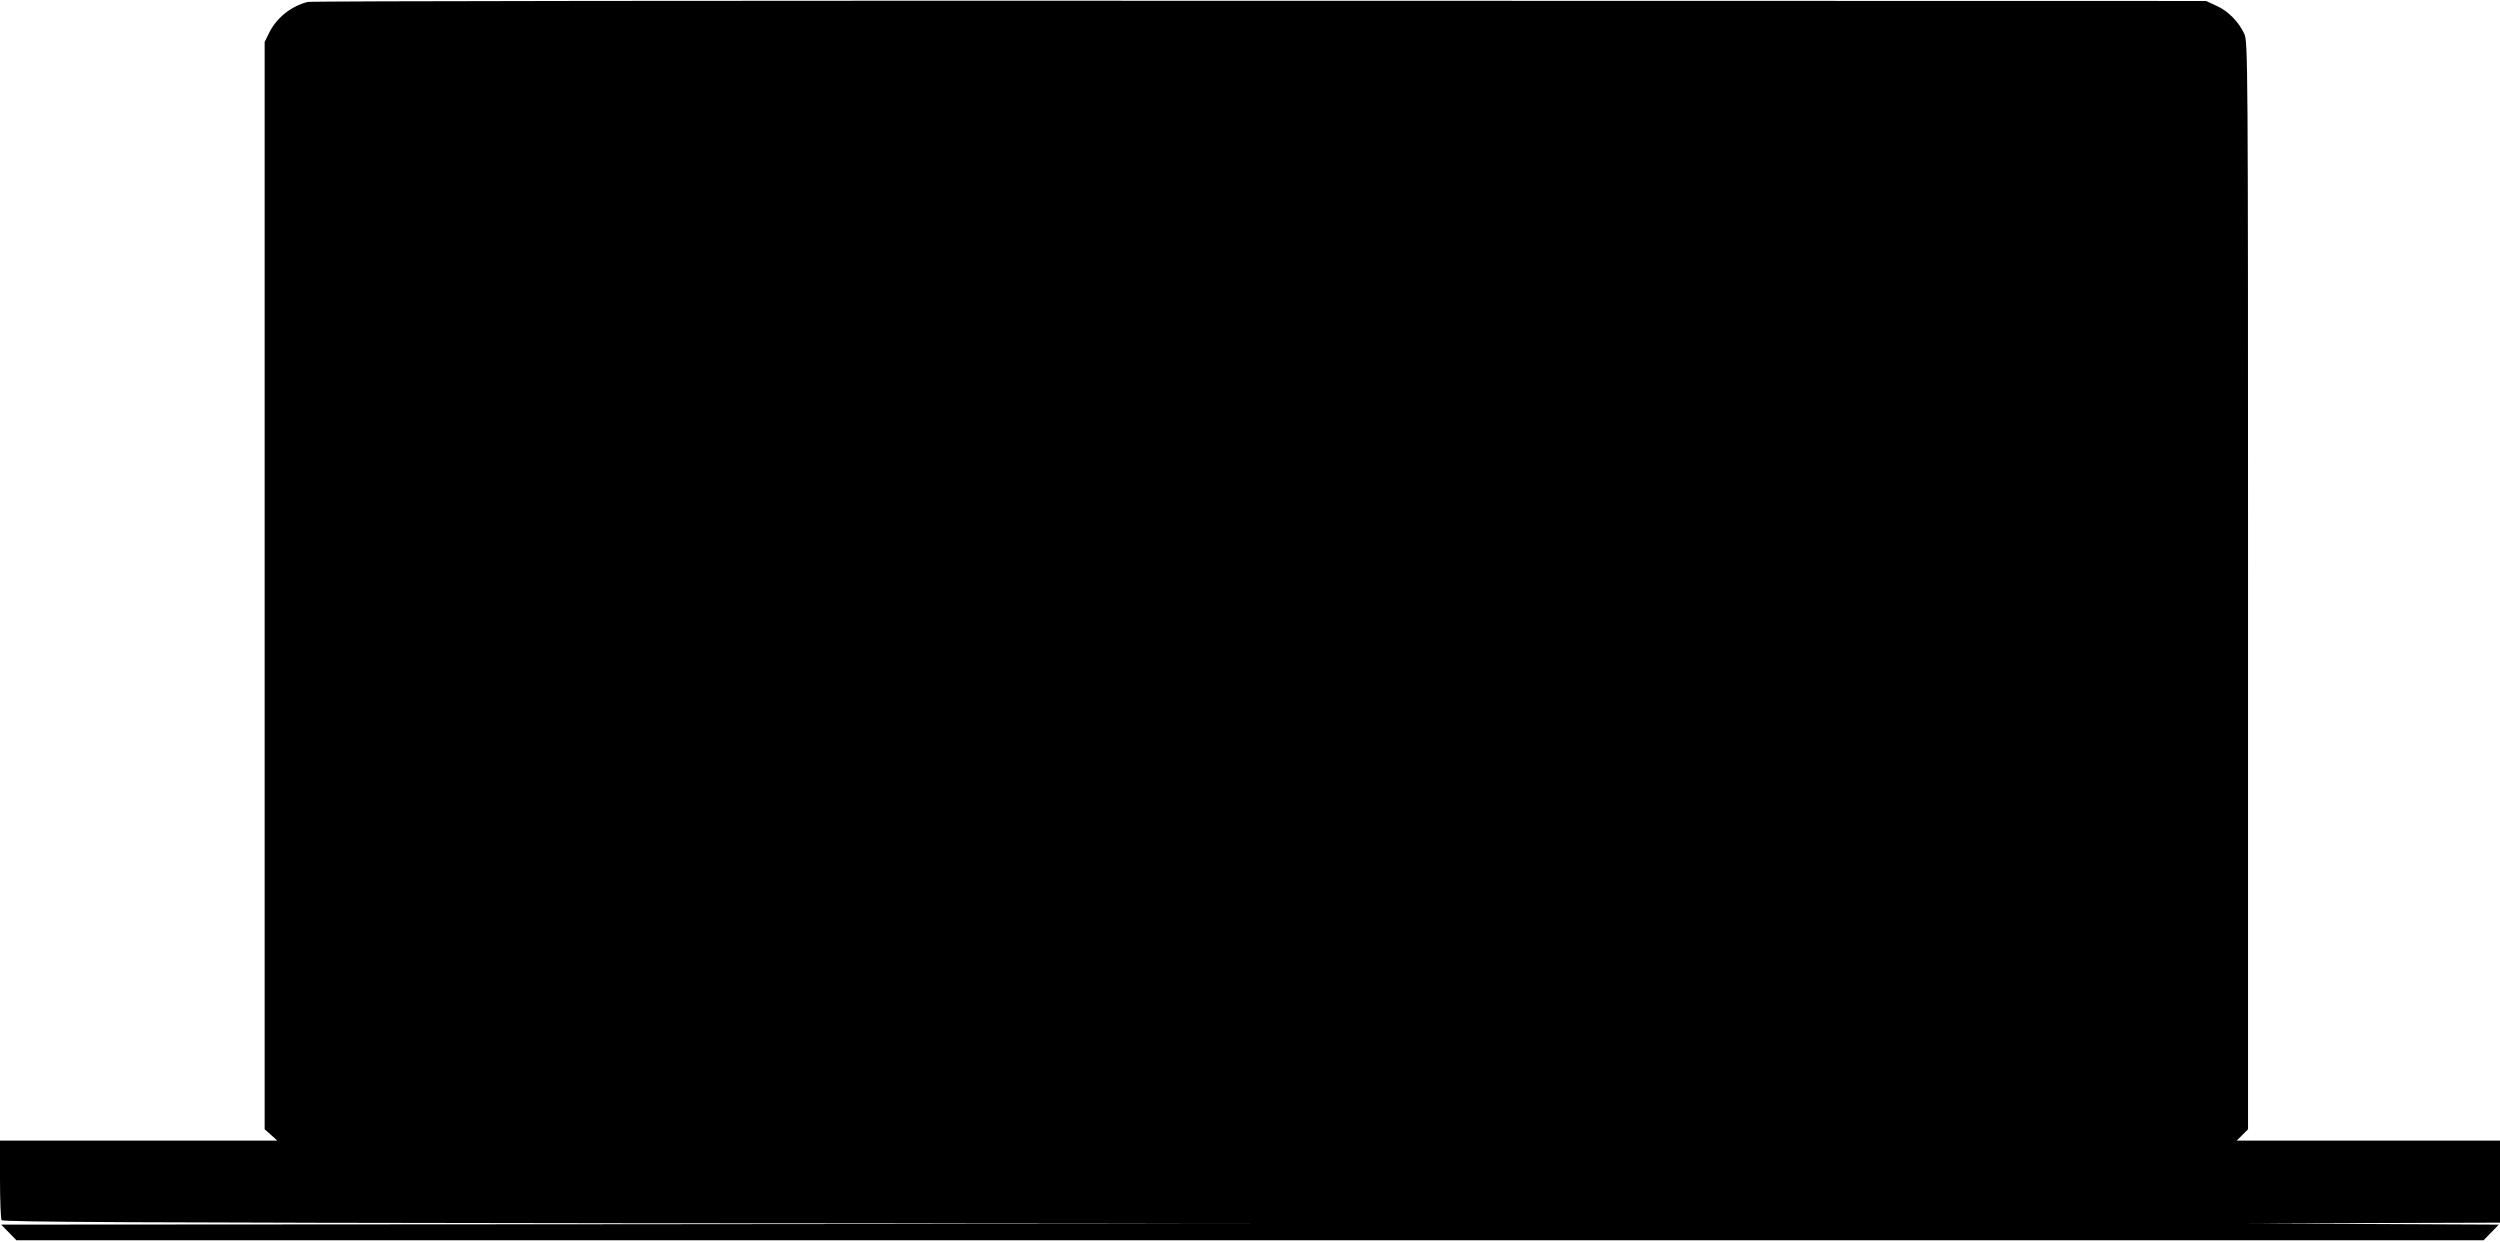  <svg version="1.0" xmlns="http://www.w3.org/2000/svg"
 width="1280pt" height="636pt" viewBox="0 0 1280 636"
 preserveAspectRatio="xMidYMid meet"><g transform="translate(0,636) scale(0.1,-0.1)"
fill="#000000" stroke="none">
<path d="M1575 6350 c-85 -22 -158 -80 -197 -158 l-23 -47 0 -2783 0 -2784 33
-29 32 -29 -710 0 -710 0 0 -197 c0 -109 4 -204 8 -210 7 -10 662 -13 3203
-16 l3194 -2 -3200 -3 -3199 -2 39 -40 39 -40 6316 0 6316 0 39 40 39 40 -640
3 -639 2 643 3 642 2 0 210 0 210 -674 0 -674 0 29 29 29 29 0 2784 c0 2701
-1 2784 -19 2824 -28 62 -84 119 -144 145 l-52 24 -4845 1 c-2665 1 -4858 -1
-4875 -6z"/>
</g>
</svg>
